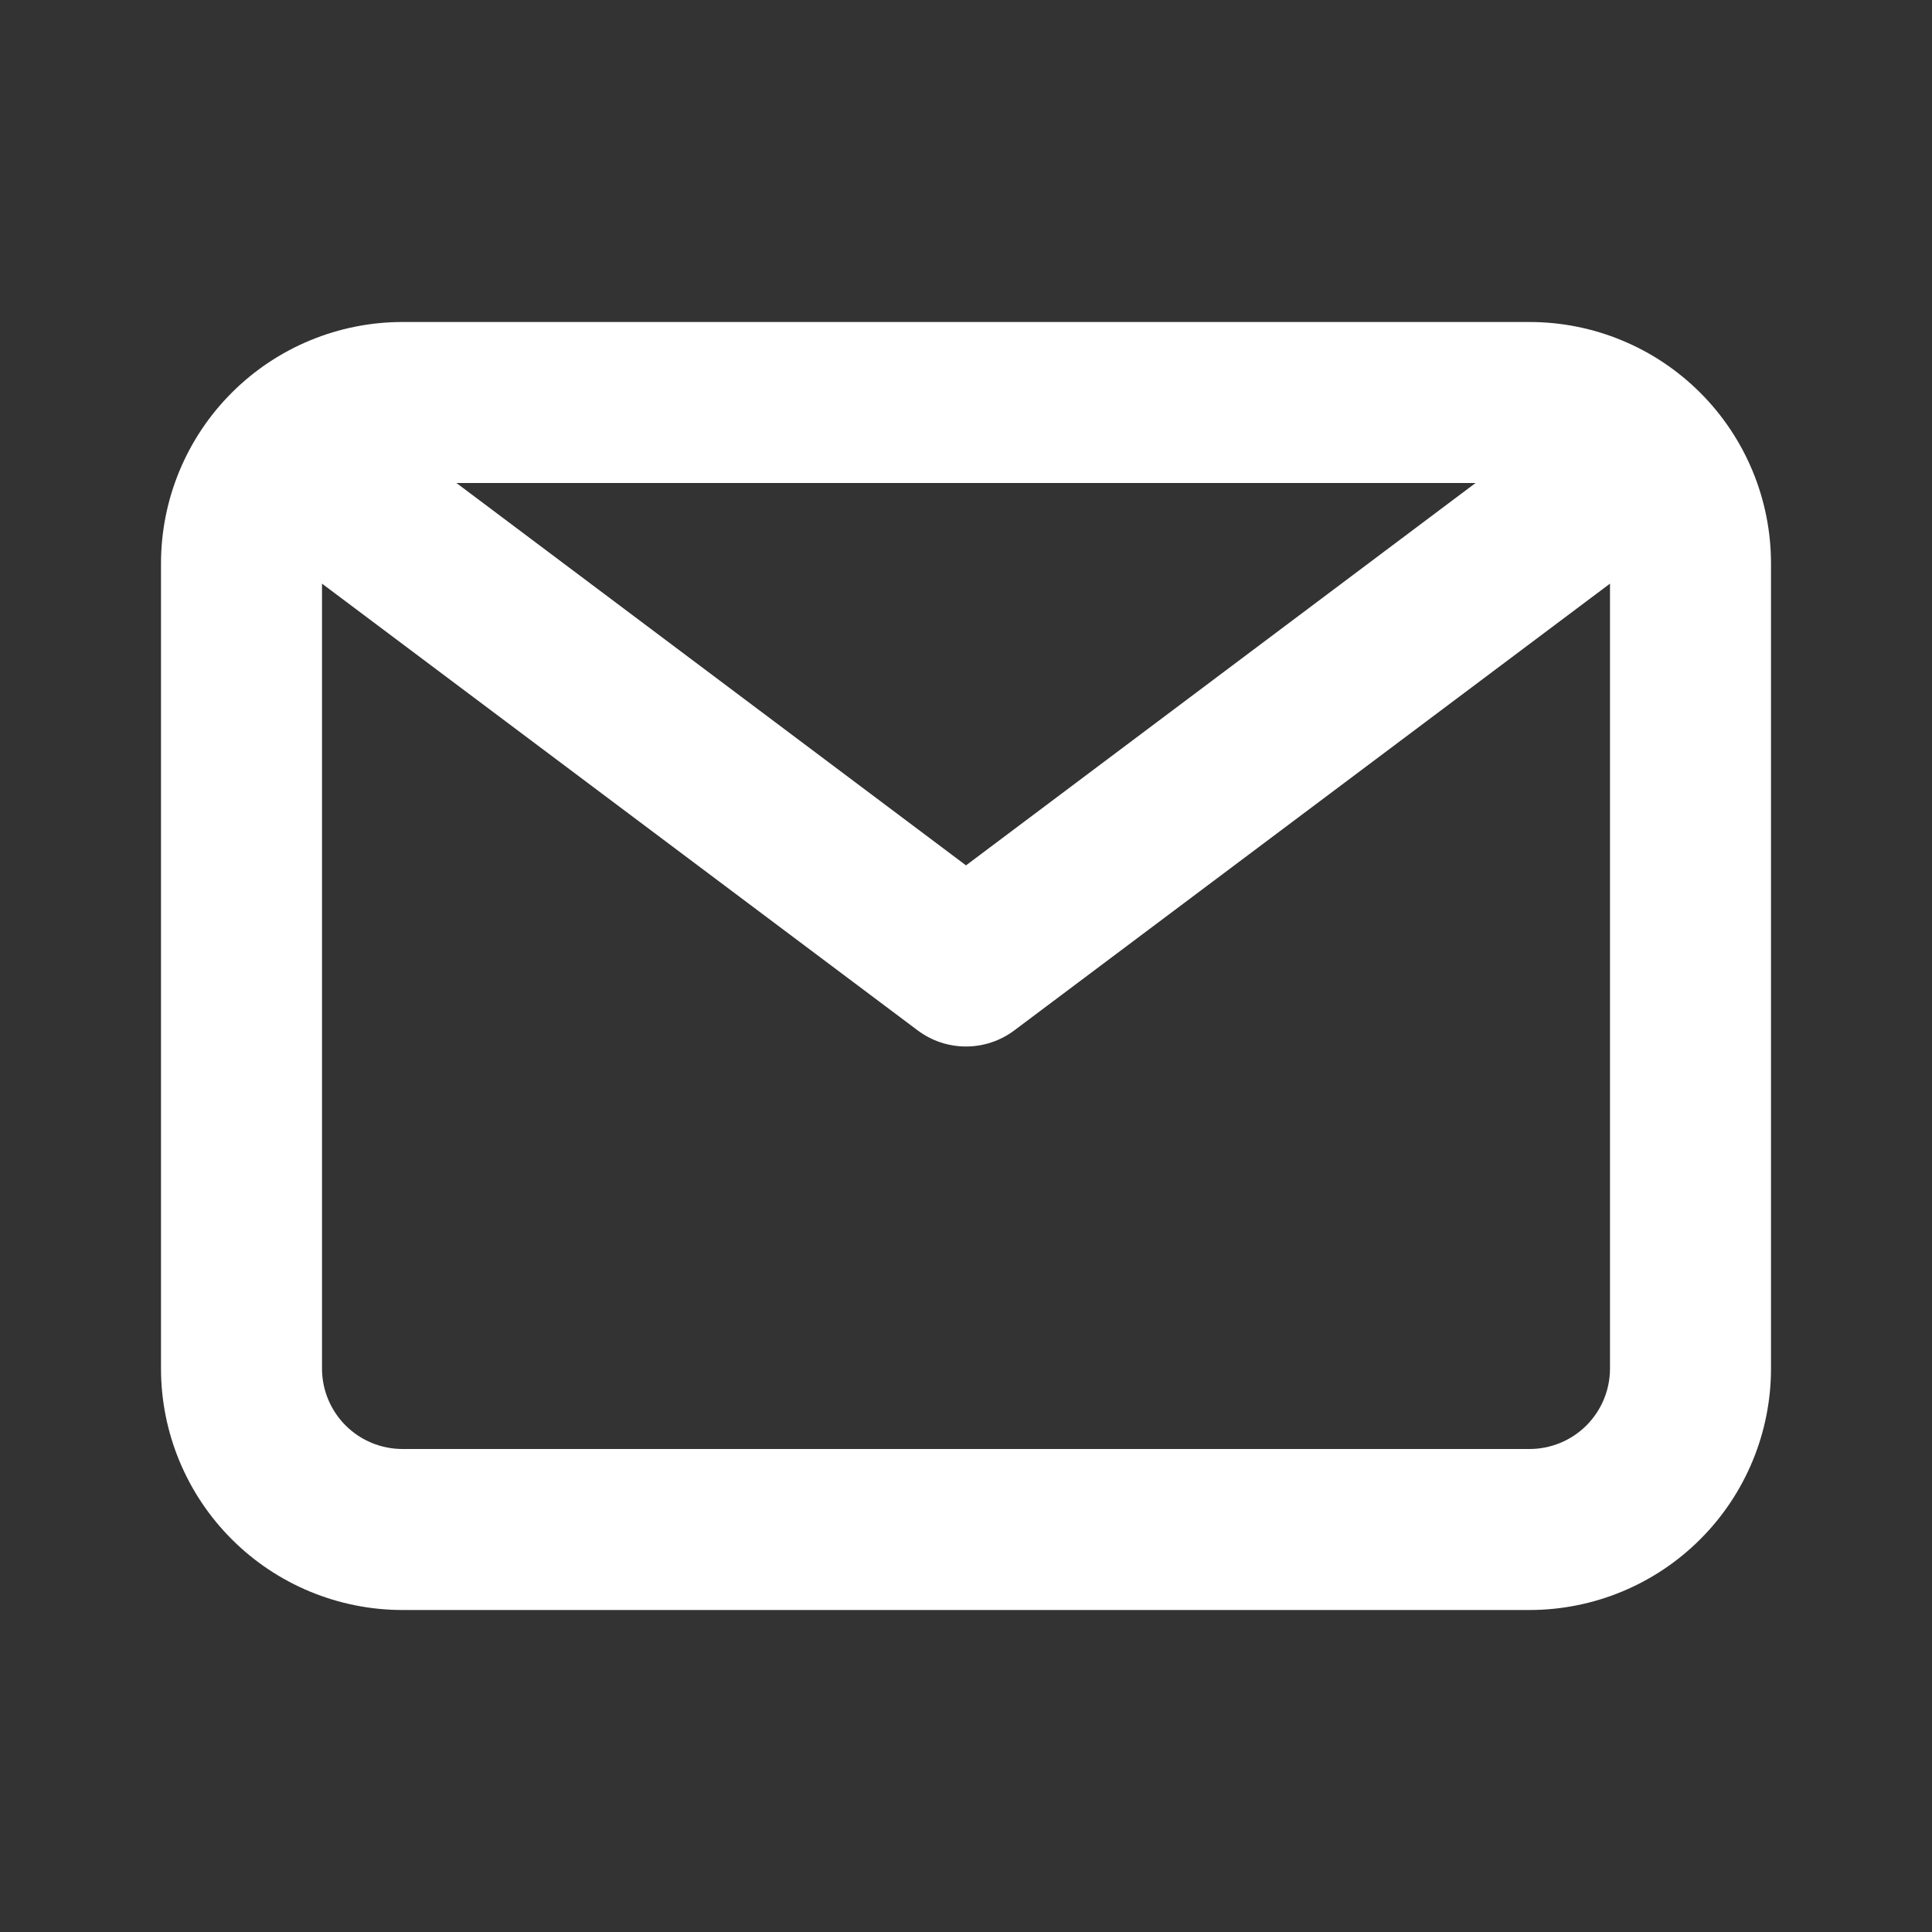 <svg width="60" height="60" viewBox="0 0 60 60" fill="none" xmlns="http://www.w3.org/2000/svg">
<rect x="0" y="0" width="60" height="60" fill="#333333" stroke="none"/>
<path d="M47.5 10H12.5C10.511 10 8.603 10.79 7.197 12.197C5.79 13.603 5 15.511 5 17.5V42.5C5 44.489 5.79 46.397 7.197 47.803C8.603 49.21 10.511 50 12.5 50H47.5C49.489 50 51.397 49.21 52.803 47.803C54.21 46.397 55 44.489 55 42.5V17.5C55 15.511 54.21 13.603 52.803 12.197C51.397 10.79 49.489 10 47.5 10ZM45.825 15L30 26.875L14.175 15H45.825ZM47.5 45H12.5C11.837 45 11.201 44.737 10.732 44.268C10.263 43.799 10 43.163 10 42.5V18.125L28.5 32C28.933 32.325 29.459 32.5 30 32.5C30.541 32.5 31.067 32.325 31.5 32L50 18.125V42.5C50 43.163 49.737 43.799 49.268 44.268C48.799 44.737 48.163 45 47.5 45Z" fill="white"/>
</svg>
